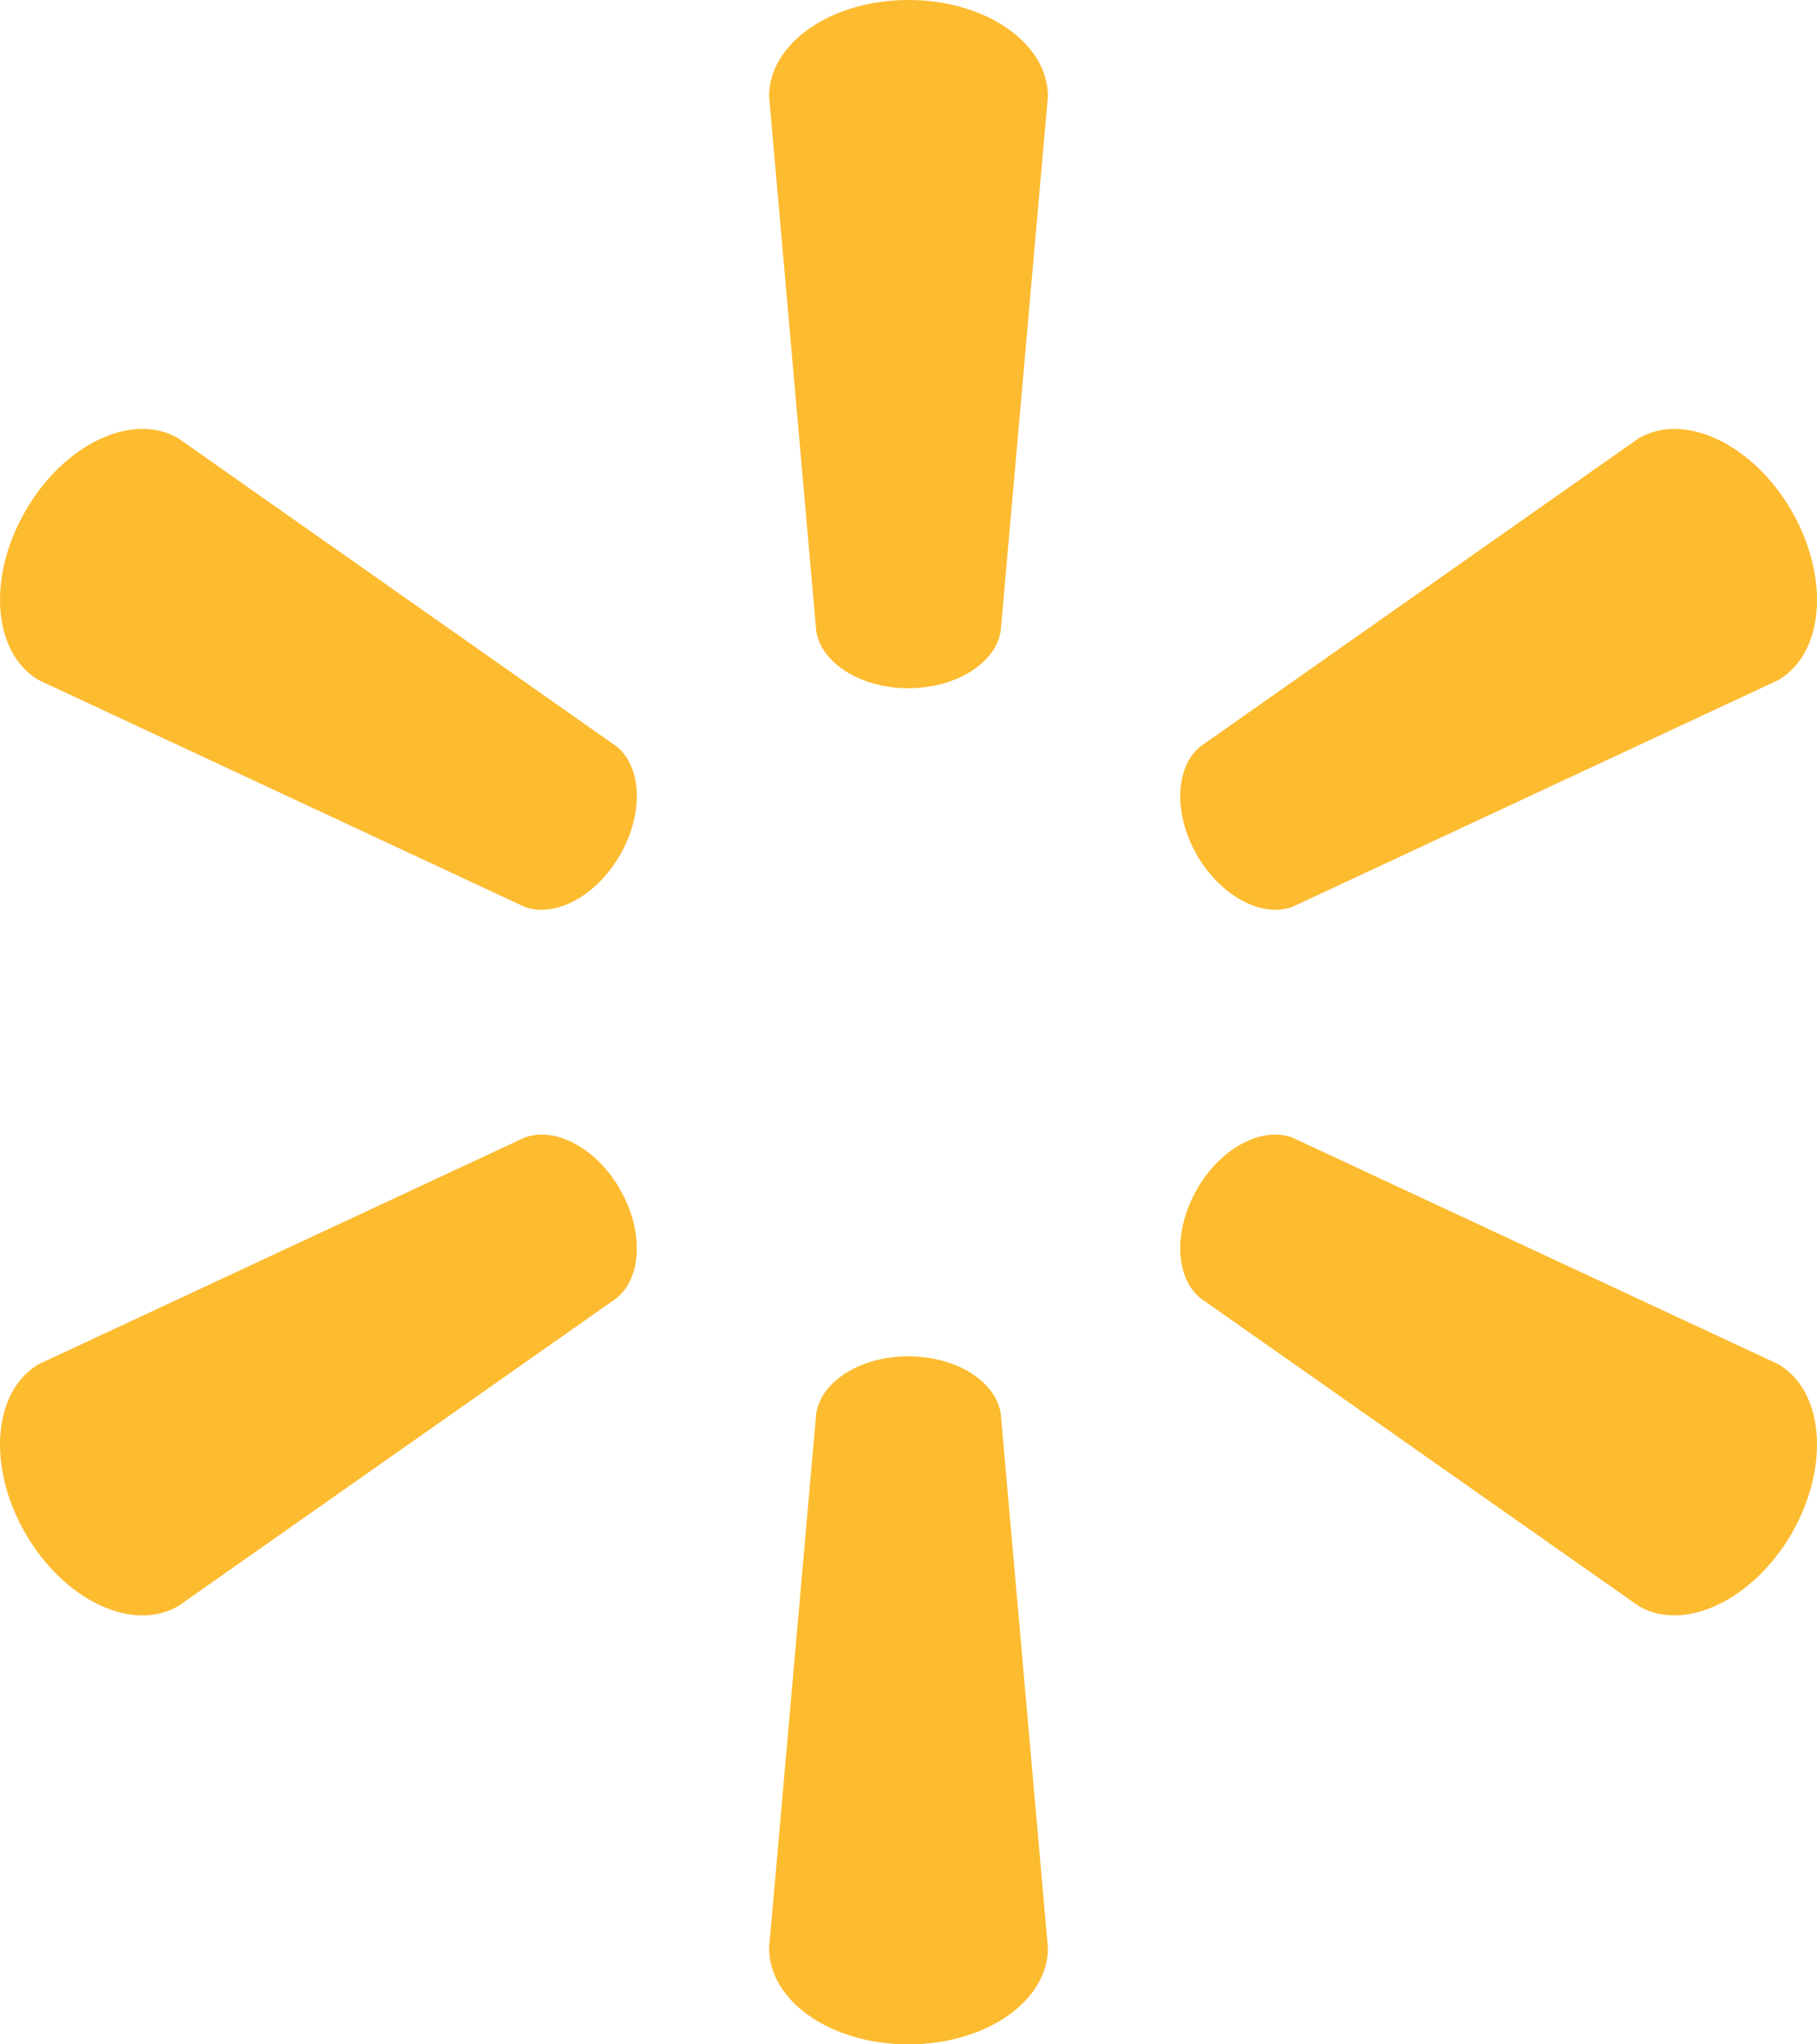 <svg width="40" height="45" viewBox="0 0 40 45" fill="none" xmlns="http://www.w3.org/2000/svg">
<path d="M19.995 15.149C21.047 15.149 21.913 14.601 22.03 13.892L23.069 2.119C23.069 0.955 21.708 0 19.998 0C18.29 0 16.931 0.955 16.931 2.119L17.969 13.892C18.083 14.6 18.949 15.149 19.998 15.149H19.995ZM13.646 18.826C14.174 17.914 14.134 16.889 13.578 16.434L3.922 9.645C2.918 9.063 1.413 9.764 0.559 11.249C-0.298 12.732 -0.146 14.388 0.855 14.971L11.546 19.96C12.215 20.209 13.126 19.731 13.649 18.819L13.646 18.826ZM26.349 18.82C26.876 19.731 27.783 20.209 28.452 19.961L39.143 14.972C40.151 14.389 40.294 12.733 39.444 11.25C38.586 9.766 37.078 9.063 36.077 9.646L26.421 16.434C25.869 16.889 25.828 17.915 26.353 18.827L26.349 18.82ZM19.995 29.855C21.047 29.855 21.913 30.399 22.03 31.108L23.069 42.88C23.069 44.047 21.708 45 19.998 45C18.29 45 16.931 44.047 16.931 42.88L17.969 31.108C18.083 30.399 18.949 29.855 19.998 29.855H19.995ZM26.349 26.177C26.876 25.263 27.783 24.789 28.452 25.041L39.143 30.026C40.151 30.61 40.294 32.268 39.444 33.752C38.586 35.23 37.078 35.935 36.077 35.353L26.421 28.571C25.869 28.113 25.828 27.087 26.353 26.175H26.349M13.646 26.176C14.174 27.087 14.134 28.113 13.578 28.572L3.922 35.354C2.918 35.936 1.413 35.231 0.559 33.752C-0.298 32.268 -0.146 30.61 0.855 30.027L11.546 25.041C12.215 24.79 13.126 25.264 13.649 26.178H13.646" fill="#FDBB30"/>
</svg>

